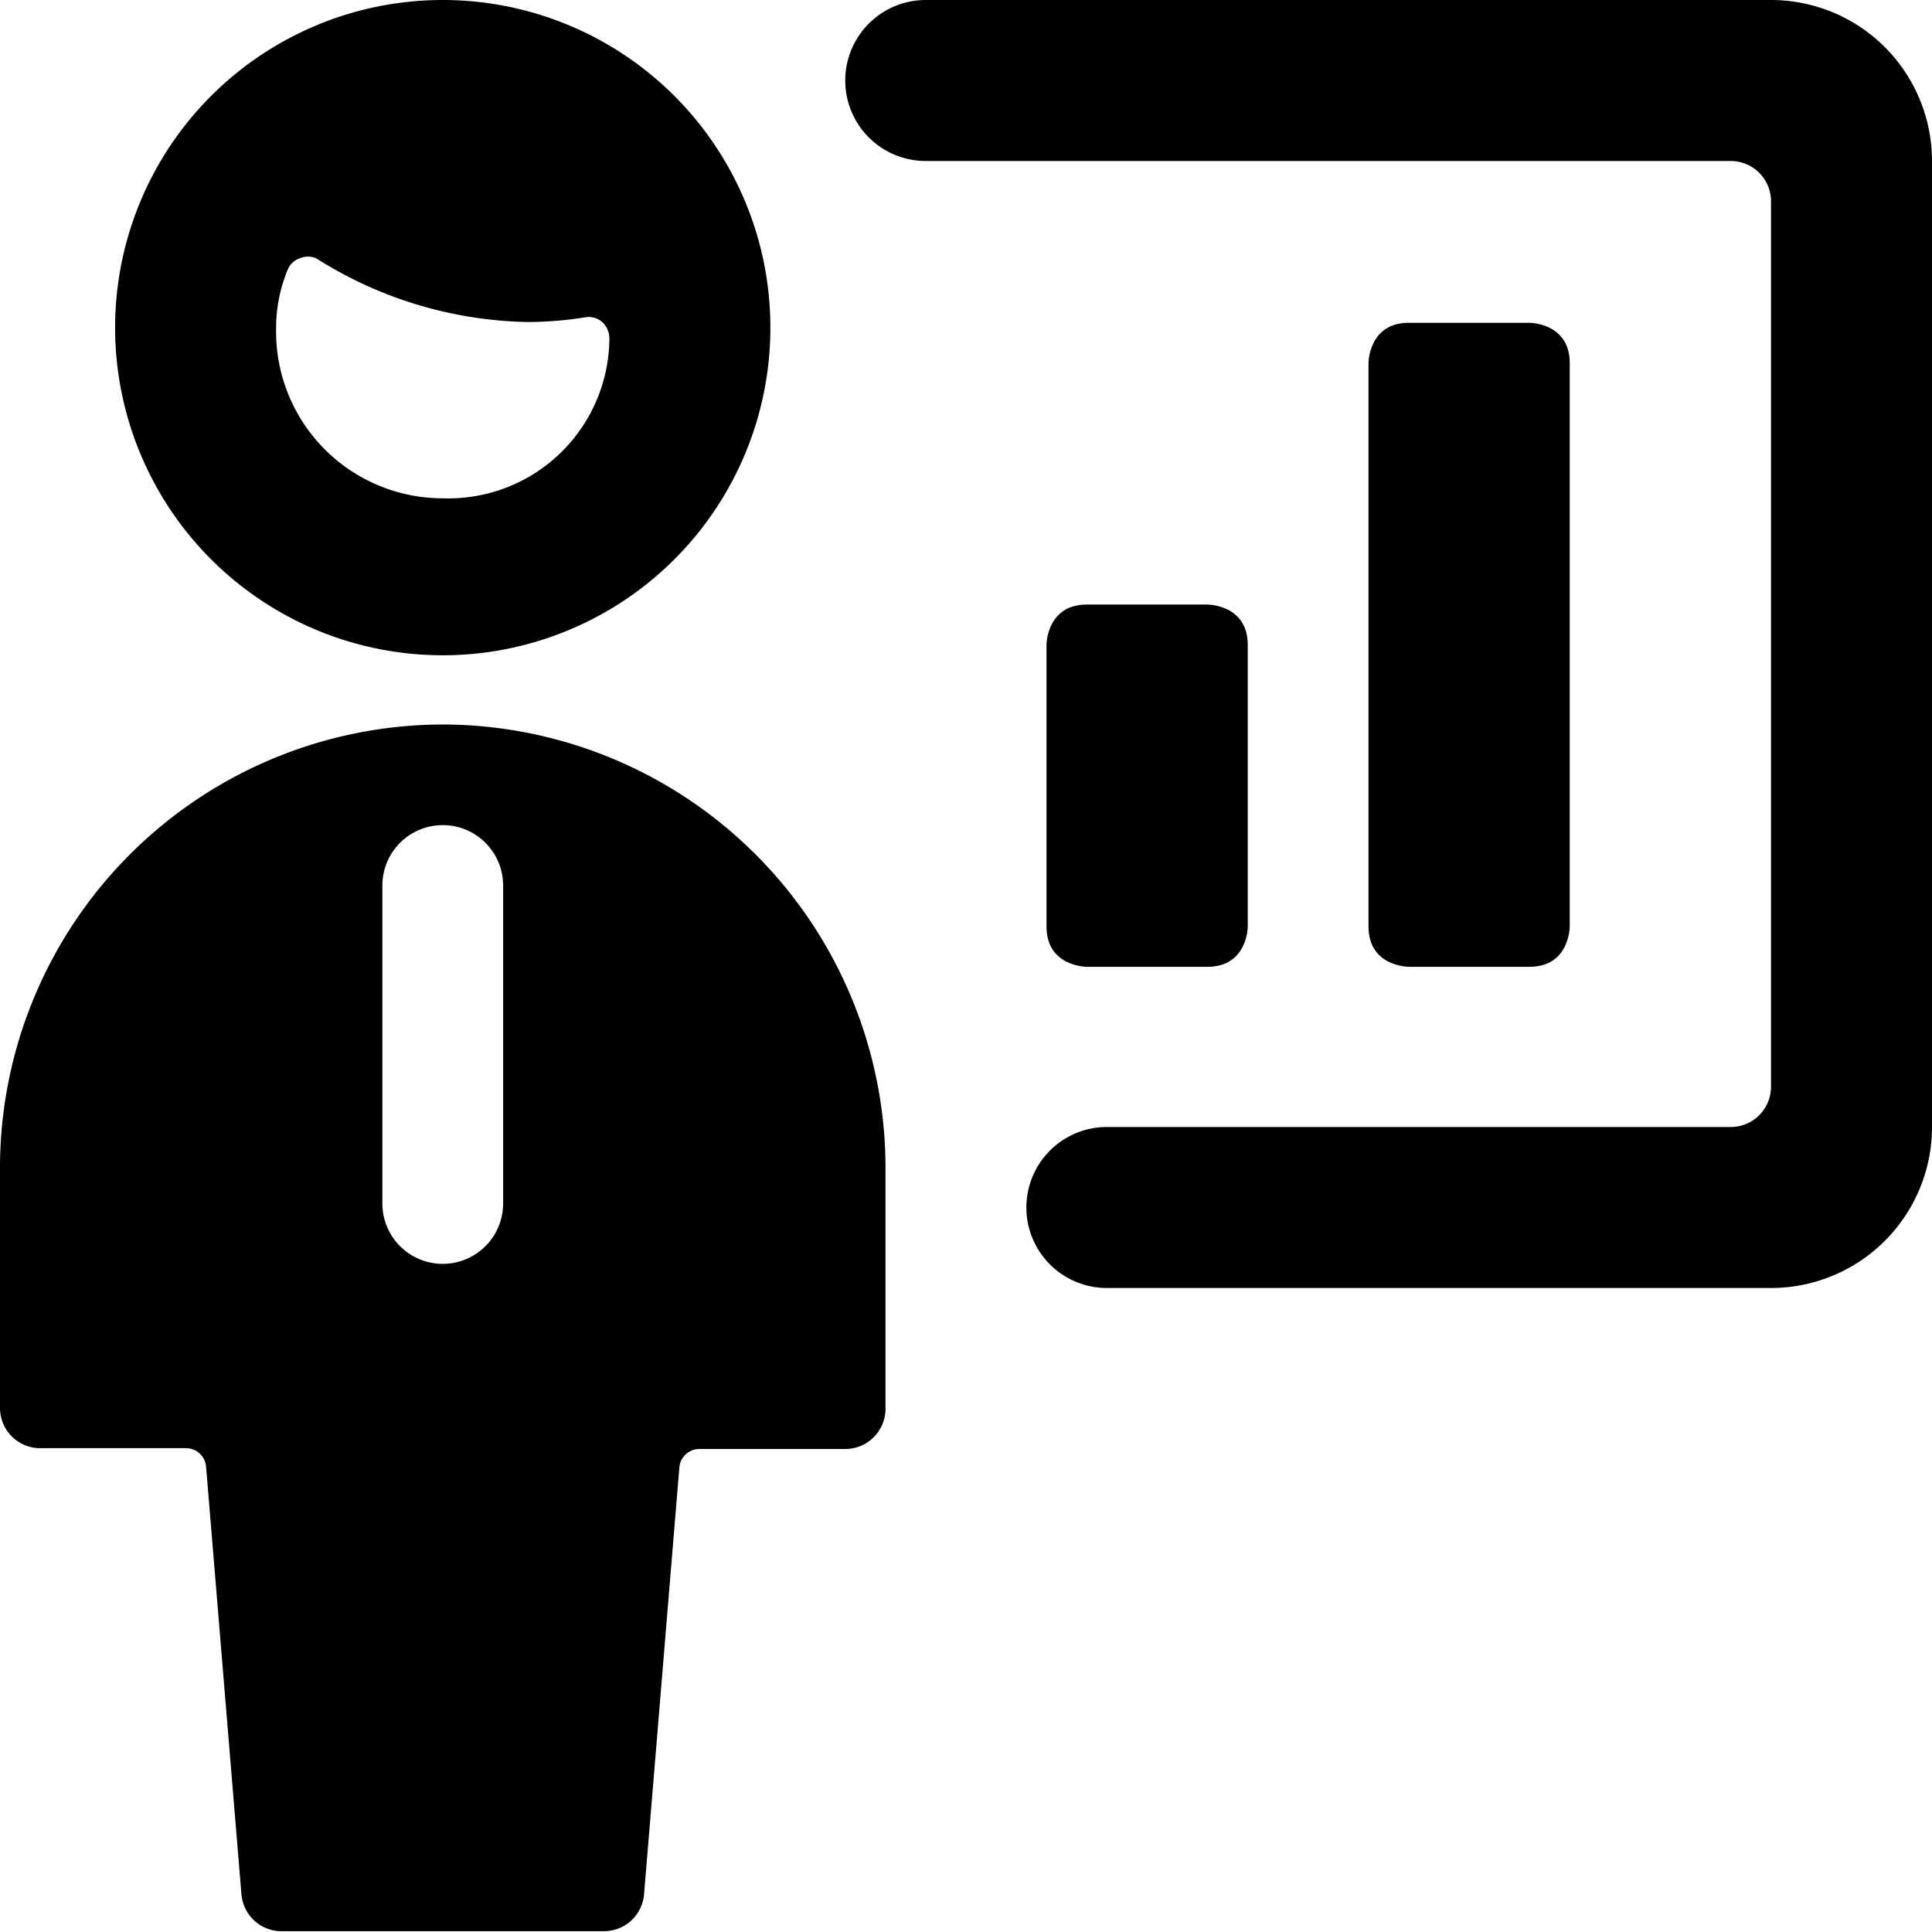 <svg xmlns="http://www.w3.org/2000/svg" viewBox="0 0 24 24"><g><path d="M24 2a2 2 0 0 0 -2 -2H11.5a1 1 0 0 0 0 2h10a0.5 0.5 0 0 1 0.5 0.5v11a0.5 0.5 0 0 1 -0.5 0.5h-7.75a1 1 0 1 0 0 2H22a2 2 0 0 0 2 -2Z" fill="#000000" stroke-width="1"></path><path d="M13.5 7.51H15s0.5 0 0.5 0.5v3.5s0 0.5 -0.5 0.5h-1.5s-0.5 0 -0.5 -0.5v-3.5s0 -0.5 0.5 -0.5" fill="#000000" stroke-width="1"></path><path d="M17.5 4.01H19s0.5 0 0.5 0.5v7s0 0.5 -0.5 0.5h-1.5s-0.5 0 -0.5 -0.5v-7s0 -0.5 0.5 -0.5" fill="#000000" stroke-width="1"></path><path d="M5.5 9A5.51 5.51 0 0 0 0 14.49v3a0.5 0.5 0 0 0 0.5 0.5h1.81a0.25 0.25 0 0 1 0.25 0.23L3 23.54a0.5 0.5 0 0 0 0.5 0.45h4a0.5 0.5 0 0 0 0.5 -0.45l0.44 -5.32a0.25 0.25 0 0 1 0.25 -0.22h1.81a0.5 0.5 0 0 0 0.5 -0.5v-3A5.51 5.51 0 0 0 5.5 9Zm0.75 5.95a0.75 0.75 0 0 1 -1.5 0V11a0.75 0.75 0 0 1 1.5 0Z" fill="#000000" stroke-width="1"></path><path d="M5.5 8.14a4.07 4.07 0 1 0 -4.07 -4.06A4.07 4.07 0 0 0 5.5 8.14ZM3.57 3.36a0.25 0.25 0 0 1 0.15 -0.15 0.26 0.26 0 0 1 0.21 0A5.07 5.07 0 0 0 6.54 4a4.52 4.52 0 0 0 0.74 -0.06 0.25 0.25 0 0 1 0.2 0.06 0.28 0.28 0 0 1 0.09 0.19 2 2 0 0 1 -2.07 2 2.07 2.07 0 0 1 -2.07 -2.11 1.89 1.89 0 0 1 0.14 -0.72Z" fill="#000000" stroke-width="1"></path></g></svg>